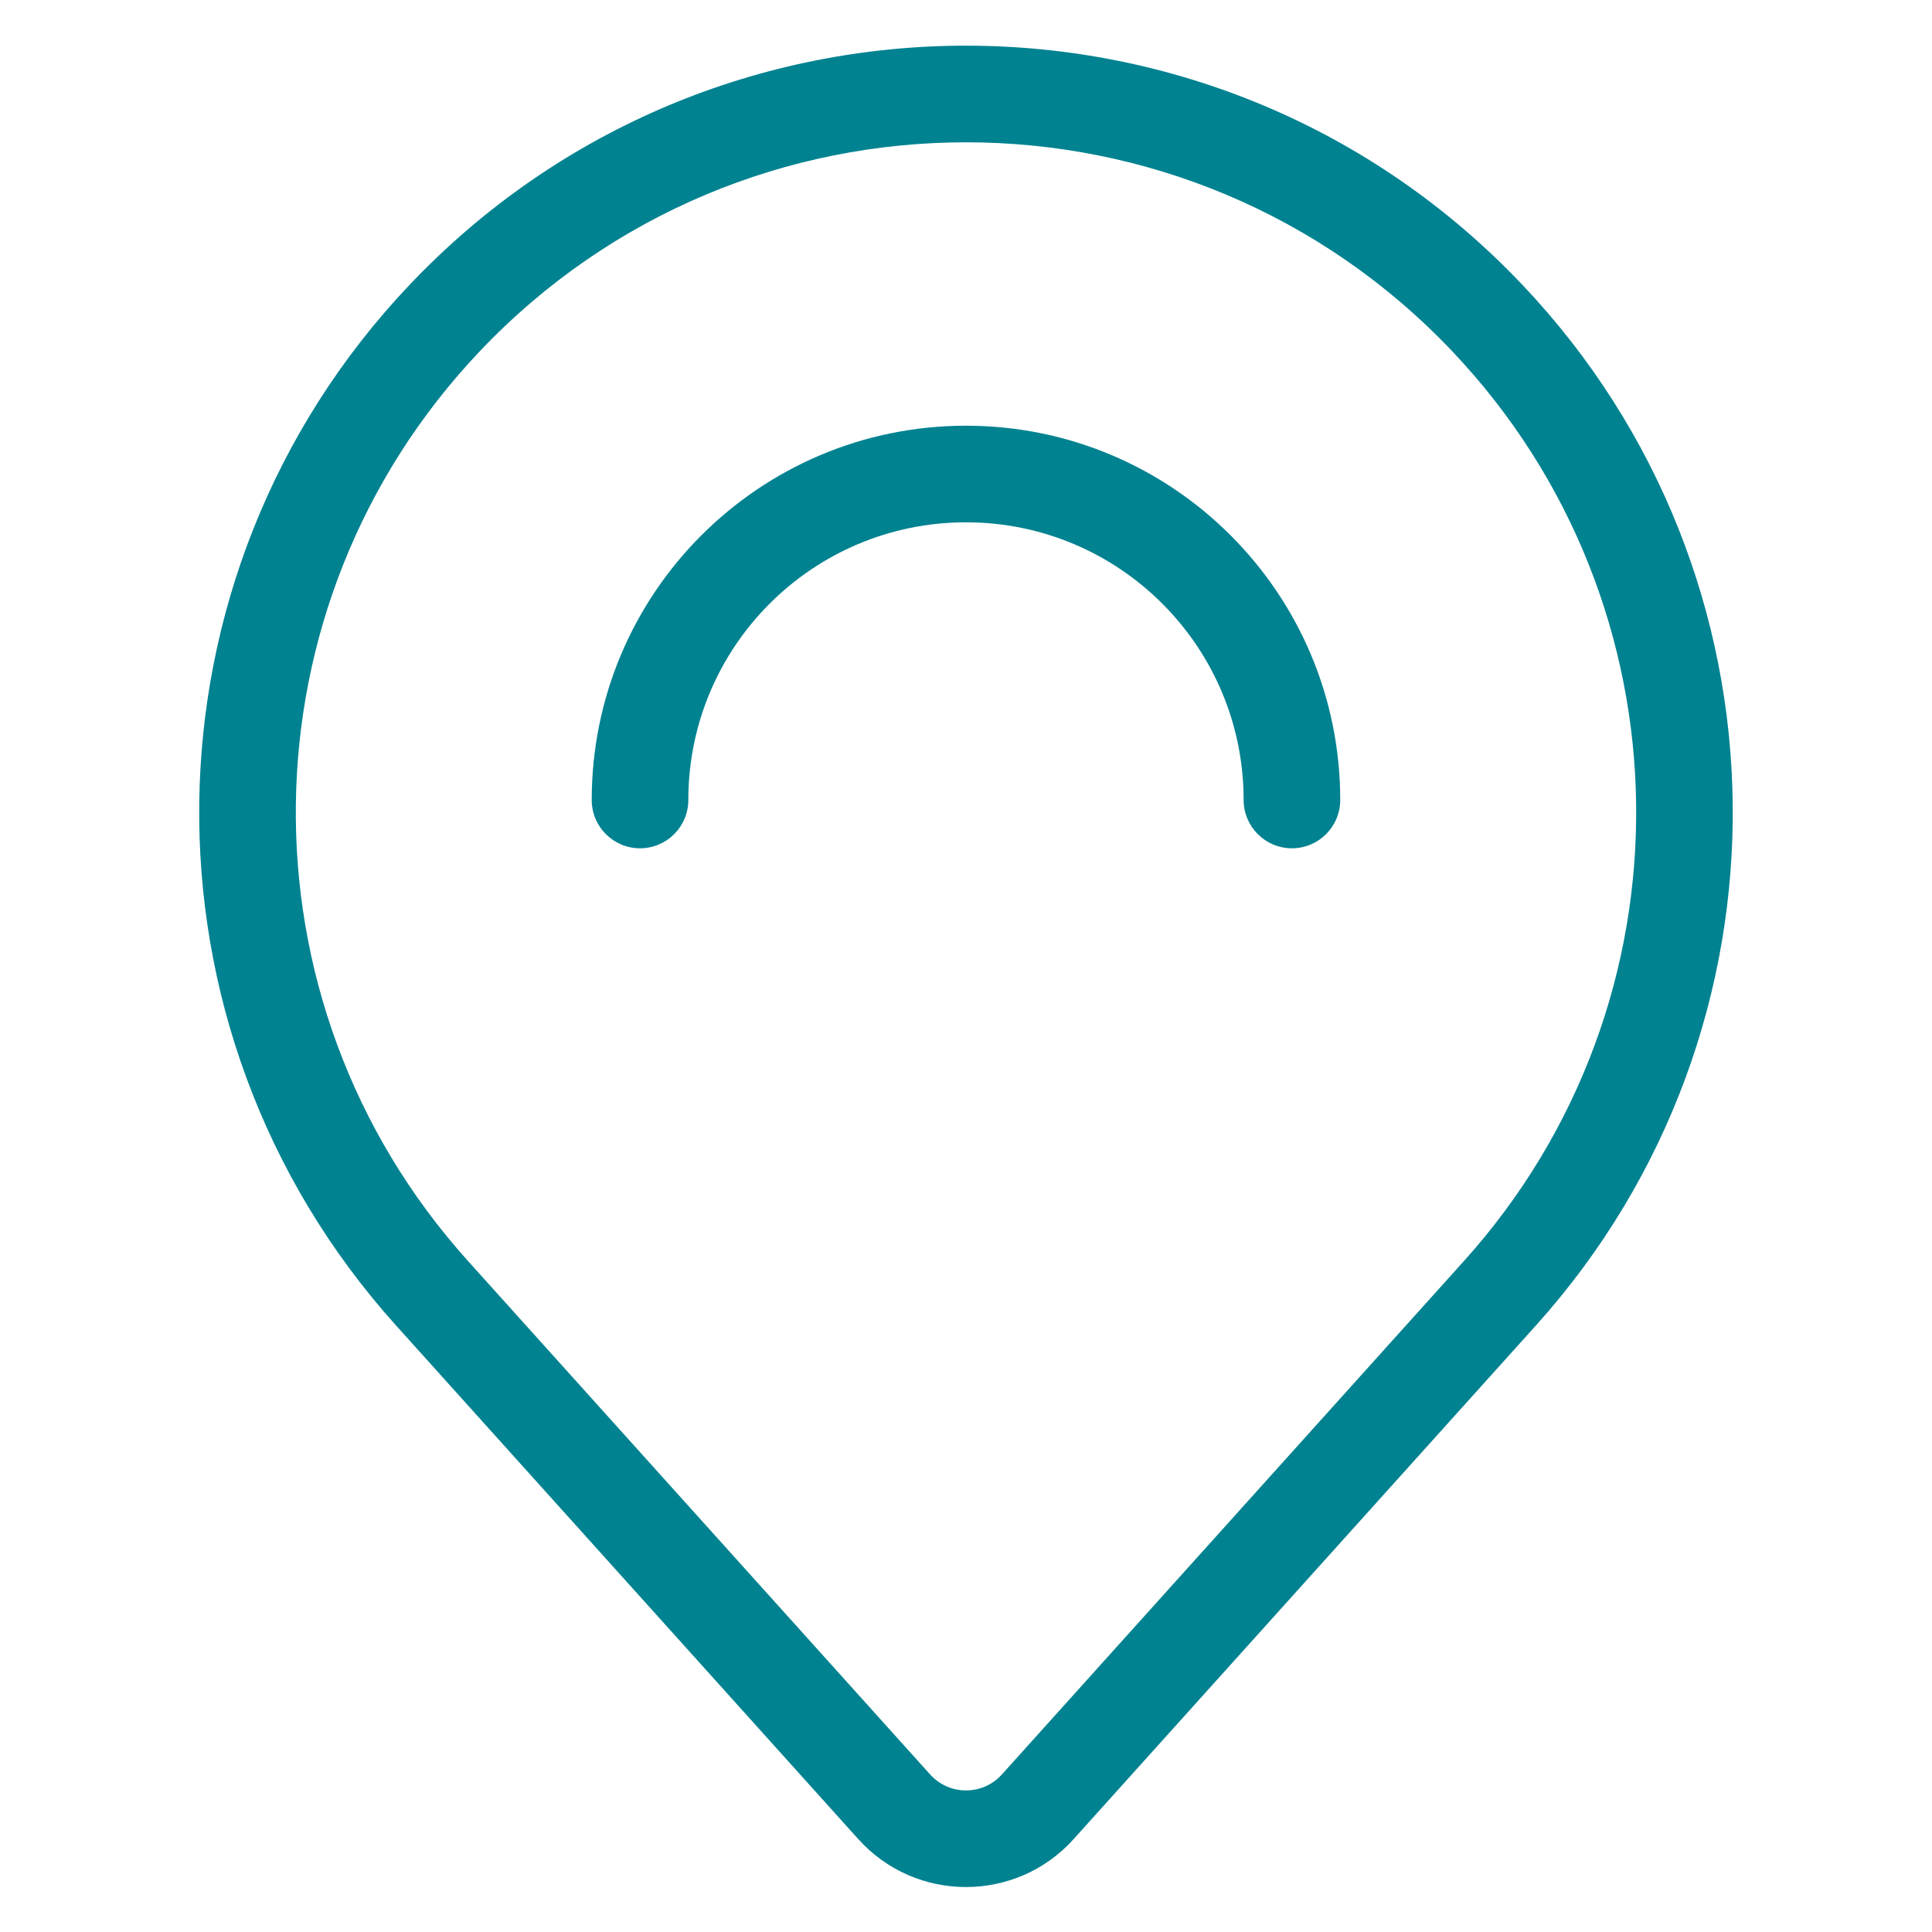 <svg width="40" height="40" viewBox="0 0 40 40" fill="none" xmlns="http://www.w3.org/2000/svg">
<path d="M8.474 5.903C14.736 -0.707 25.264 -0.707 31.525 5.903C37.218 11.912 37.337 21.289 31.8 27.442L22.229 38.076C21.038 39.4 18.961 39.4 17.769 38.076L8.199 27.442C2.662 21.289 2.781 11.912 8.474 5.903ZM30.073 7.279C24.6 1.502 15.4 1.502 9.927 7.279C4.951 12.531 4.846 20.726 9.686 26.104L19.257 36.738C19.654 37.179 20.346 37.179 20.743 36.738L30.313 26.104C35.154 20.726 35.049 12.531 30.073 7.279ZM20 8.814C24.279 8.814 27.748 12.284 27.748 16.563C27.748 17.115 27.3 17.563 26.748 17.563C26.196 17.563 25.748 17.115 25.748 16.563C25.748 13.388 23.175 10.814 20 10.814C16.825 10.814 14.251 13.388 14.251 16.563C14.251 17.115 13.803 17.563 13.251 17.563C12.699 17.563 12.251 17.115 12.251 16.563C12.251 12.284 15.721 8.814 20 8.814Z" fill="#008290"/>
</svg>
